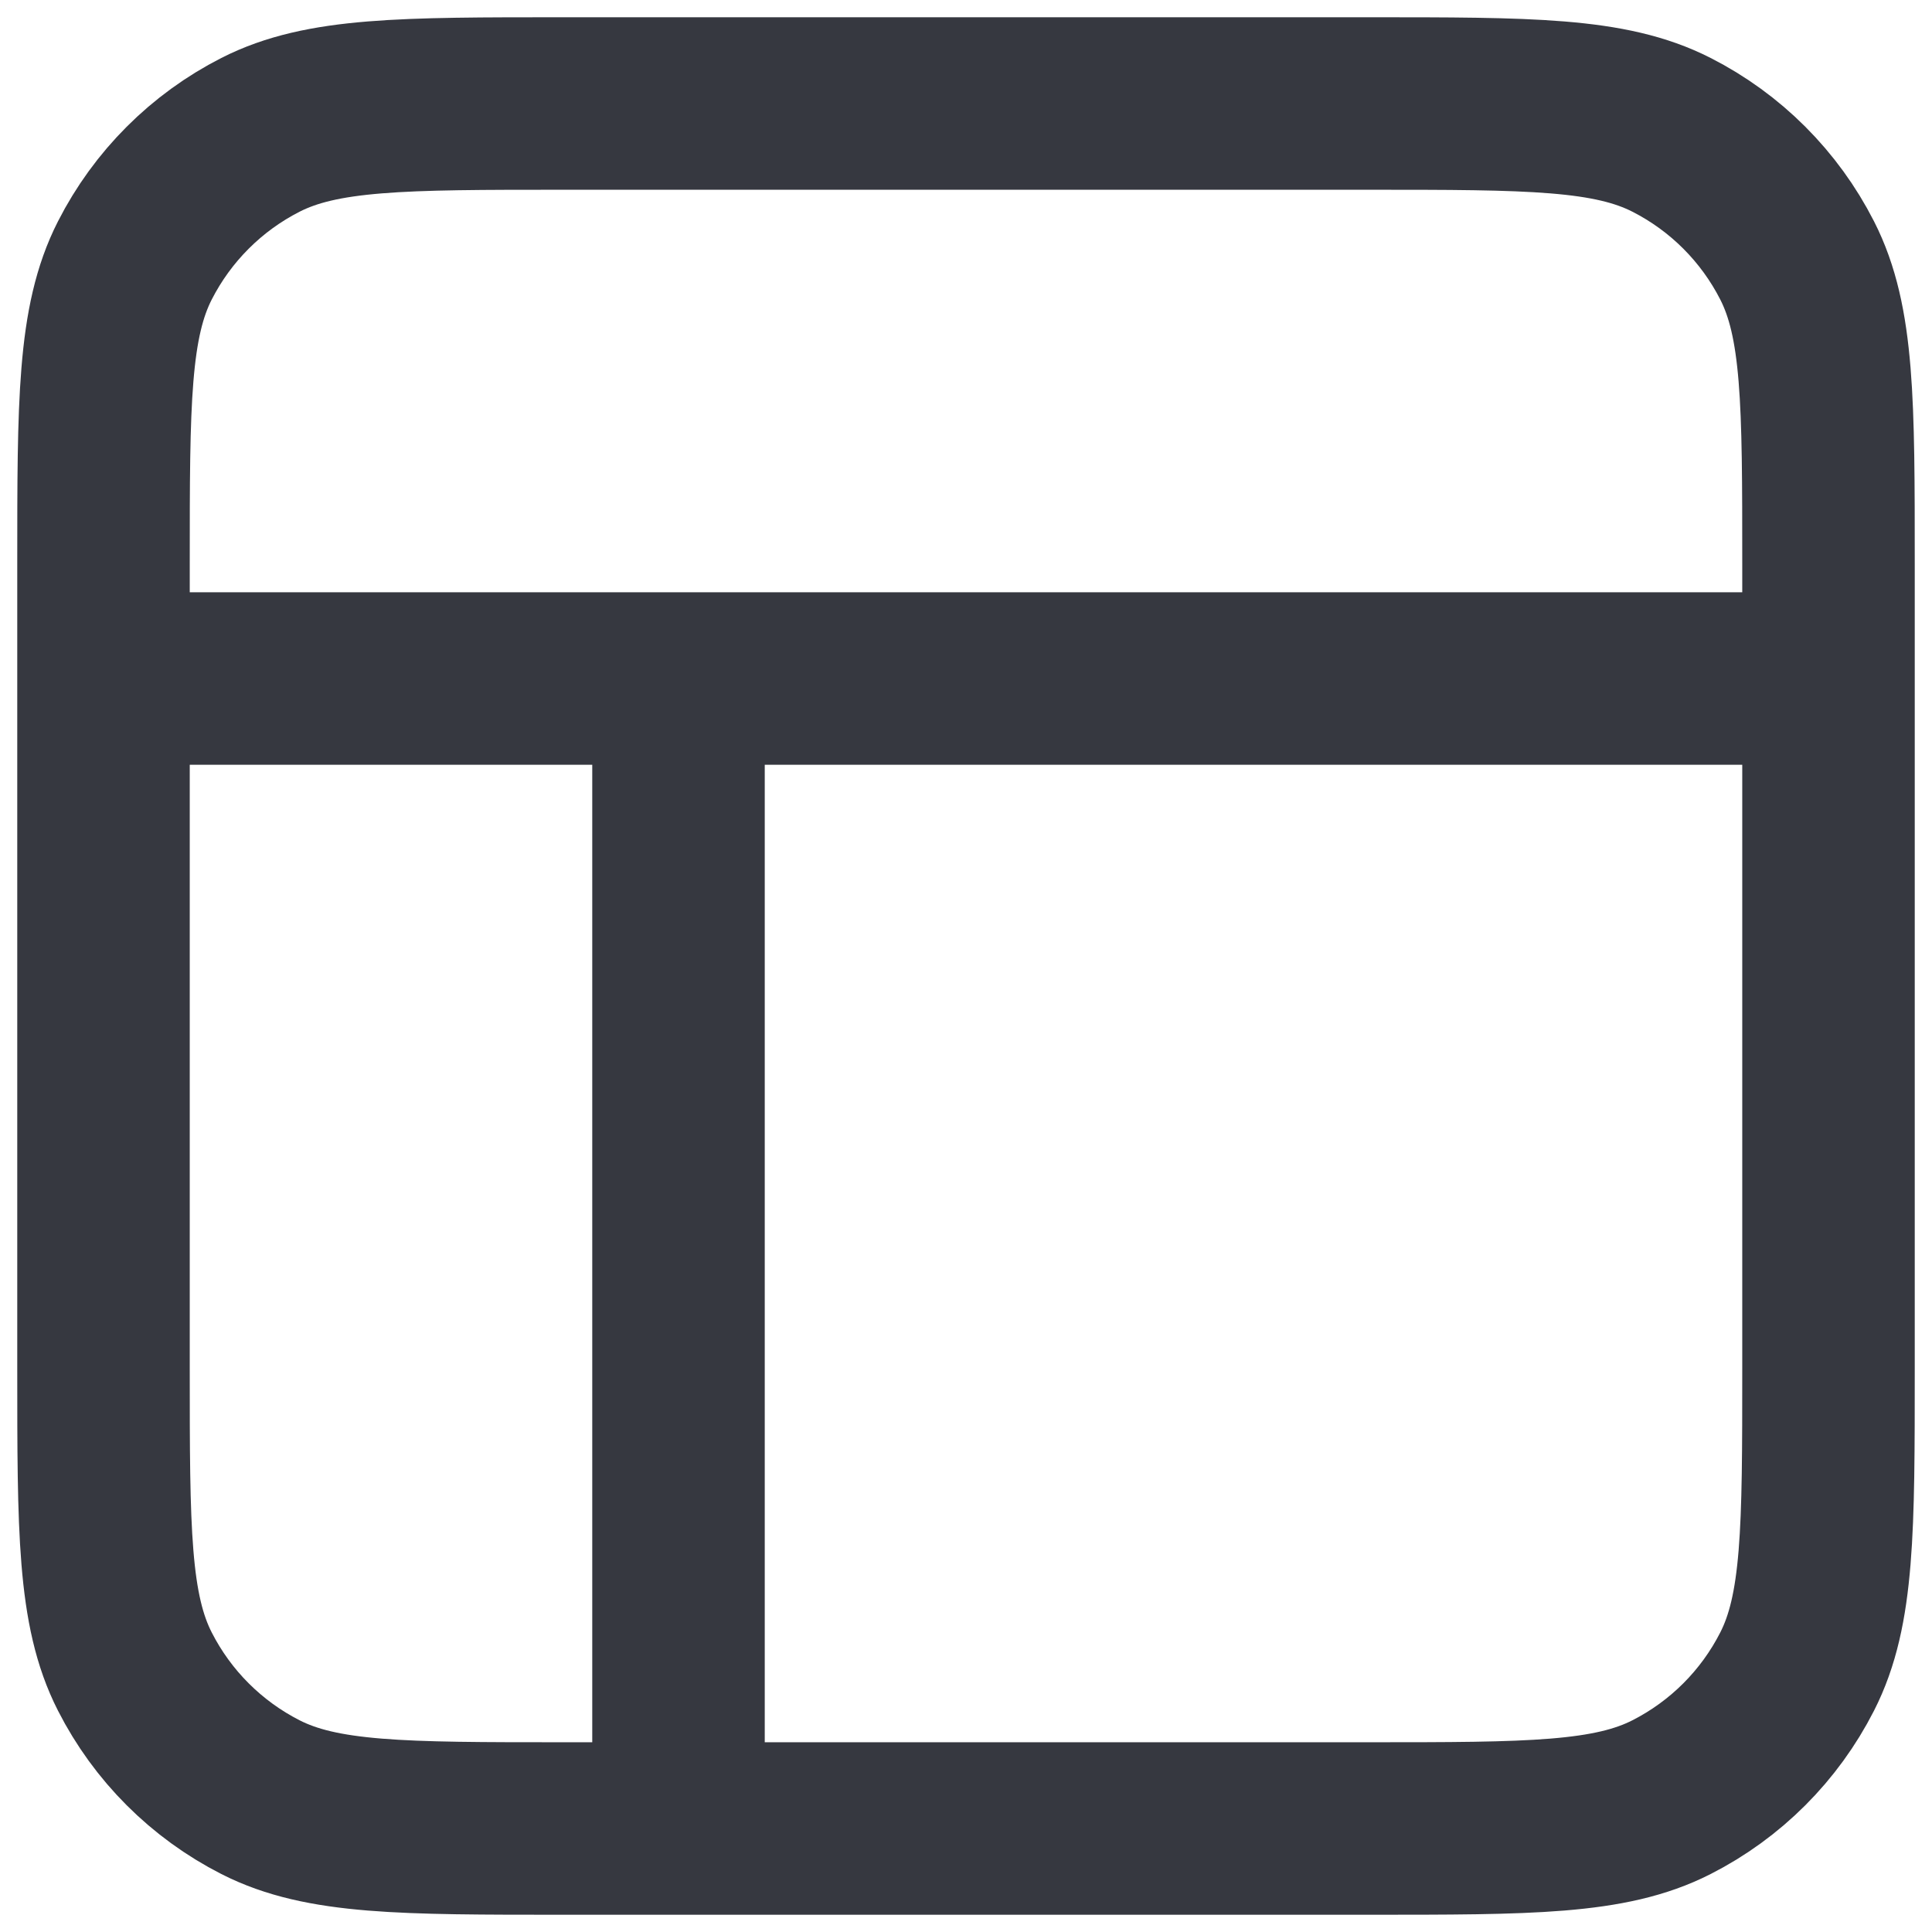 <svg width="42" height="42" viewBox="0 0 42 42" fill="none" xmlns="http://www.w3.org/2000/svg">
<path d="M2.25 14.75H39.75M14.75 14.75L14.75 39.75M12.25 2.25H29.75C33.25 2.25 35.001 2.25 36.337 2.931C37.514 3.53 38.47 4.487 39.069 5.663C39.75 7 39.75 8.75 39.75 12.25V29.75C39.75 33.25 39.75 35.001 39.069 36.337C38.47 37.514 37.514 38.47 36.337 39.069C35.001 39.75 33.25 39.75 29.75 39.75H12.25C8.75 39.75 7 39.75 5.663 39.069C4.487 38.47 3.53 37.514 2.931 36.337C2.25 35.001 2.25 33.25 2.25 29.75V12.25C2.25 8.75 2.25 7 2.931 5.663C3.53 4.487 4.487 3.53 5.663 2.931C7 2.25 8.75 2.25 12.25 2.25Z" stroke="#363840" stroke-width="3.75" stroke-linecap="round" stroke-linejoin="round"/>
</svg>
